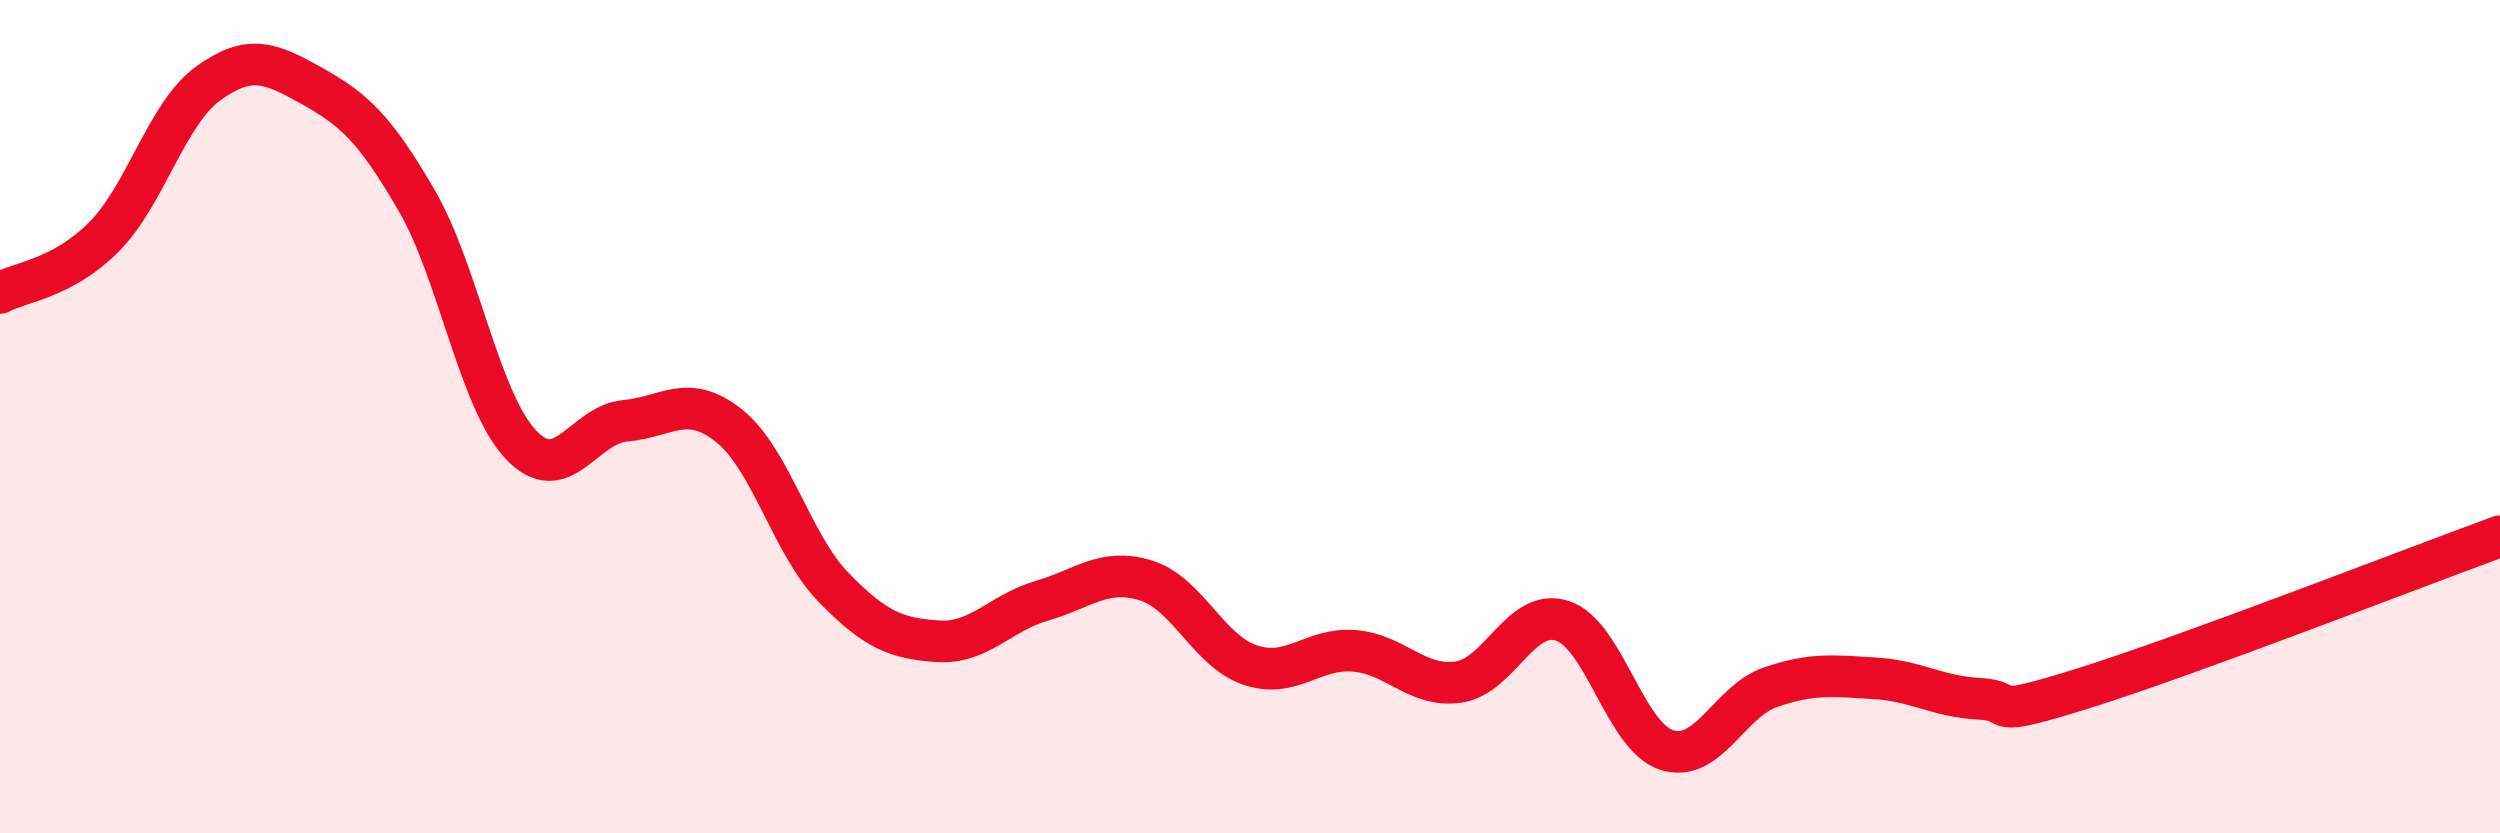 
    <svg width="60" height="20" viewBox="0 0 60 20" xmlns="http://www.w3.org/2000/svg">
      <path
        d="M 0,7.03 C 0.5,6.76 1.5,6.69 2.5,5.68 C 3.5,4.67 4,2.72 5,2 C 6,1.28 6.5,1.51 7.5,2.07 C 8.5,2.63 9,3.09 10,4.81 C 11,6.53 11.5,9.61 12.5,10.67 C 13.5,11.73 14,10.19 15,10.1 C 16,10.01 16.5,9.42 17.5,10.22 C 18.5,11.02 19,13.06 20,14.09 C 21,15.12 21.5,15.32 22.5,15.39 C 23.5,15.46 24,14.71 25,14.42 C 26,14.13 26.5,13.62 27.5,13.93 C 28.5,14.24 29,15.62 30,15.96 C 31,16.3 31.5,15.54 32.5,15.62 C 33.5,15.7 34,16.51 35,16.37 C 36,16.23 36.5,14.57 37.5,14.9 C 38.5,15.23 39,17.68 40,18 C 41,18.32 41.5,16.83 42.5,16.49 C 43.5,16.15 44,16.22 45,16.28 C 46,16.34 46.5,16.72 47.5,16.77 C 48.5,16.82 47.5,17.3 50,16.52 C 52.5,15.74 58,13.6 60,12.87L60 20L0 20Z"
        fill="#EB0A25"
        opacity="0.1"
        stroke-linecap="round"
        stroke-linejoin="round"
      />
      <path
        d="M 0,7.03 C 0.5,6.76 1.5,6.69 2.5,5.68 C 3.5,4.67 4,2.72 5,2 C 6,1.28 6.5,1.51 7.5,2.07 C 8.5,2.63 9,3.09 10,4.81 C 11,6.53 11.5,9.61 12.5,10.67 C 13.5,11.73 14,10.19 15,10.1 C 16,10.01 16.5,9.42 17.5,10.22 C 18.5,11.02 19,13.06 20,14.09 C 21,15.12 21.5,15.32 22.5,15.39 C 23.5,15.46 24,14.71 25,14.42 C 26,14.13 26.5,13.62 27.5,13.93 C 28.5,14.24 29,15.62 30,15.96 C 31,16.3 31.5,15.54 32.5,15.62 C 33.5,15.7 34,16.51 35,16.37 C 36,16.23 36.5,14.57 37.5,14.9 C 38.5,15.23 39,17.68 40,18 C 41,18.32 41.5,16.83 42.5,16.49 C 43.5,16.15 44,16.22 45,16.28 C 46,16.34 46.5,16.72 47.5,16.77 C 48.5,16.82 47.5,17.3 50,16.52 C 52.5,15.74 58,13.6 60,12.87"
        stroke="#EB0A25"
        stroke-width="1"
        fill="none"
        stroke-linecap="round"
        stroke-linejoin="round"
      />
    </svg>
  